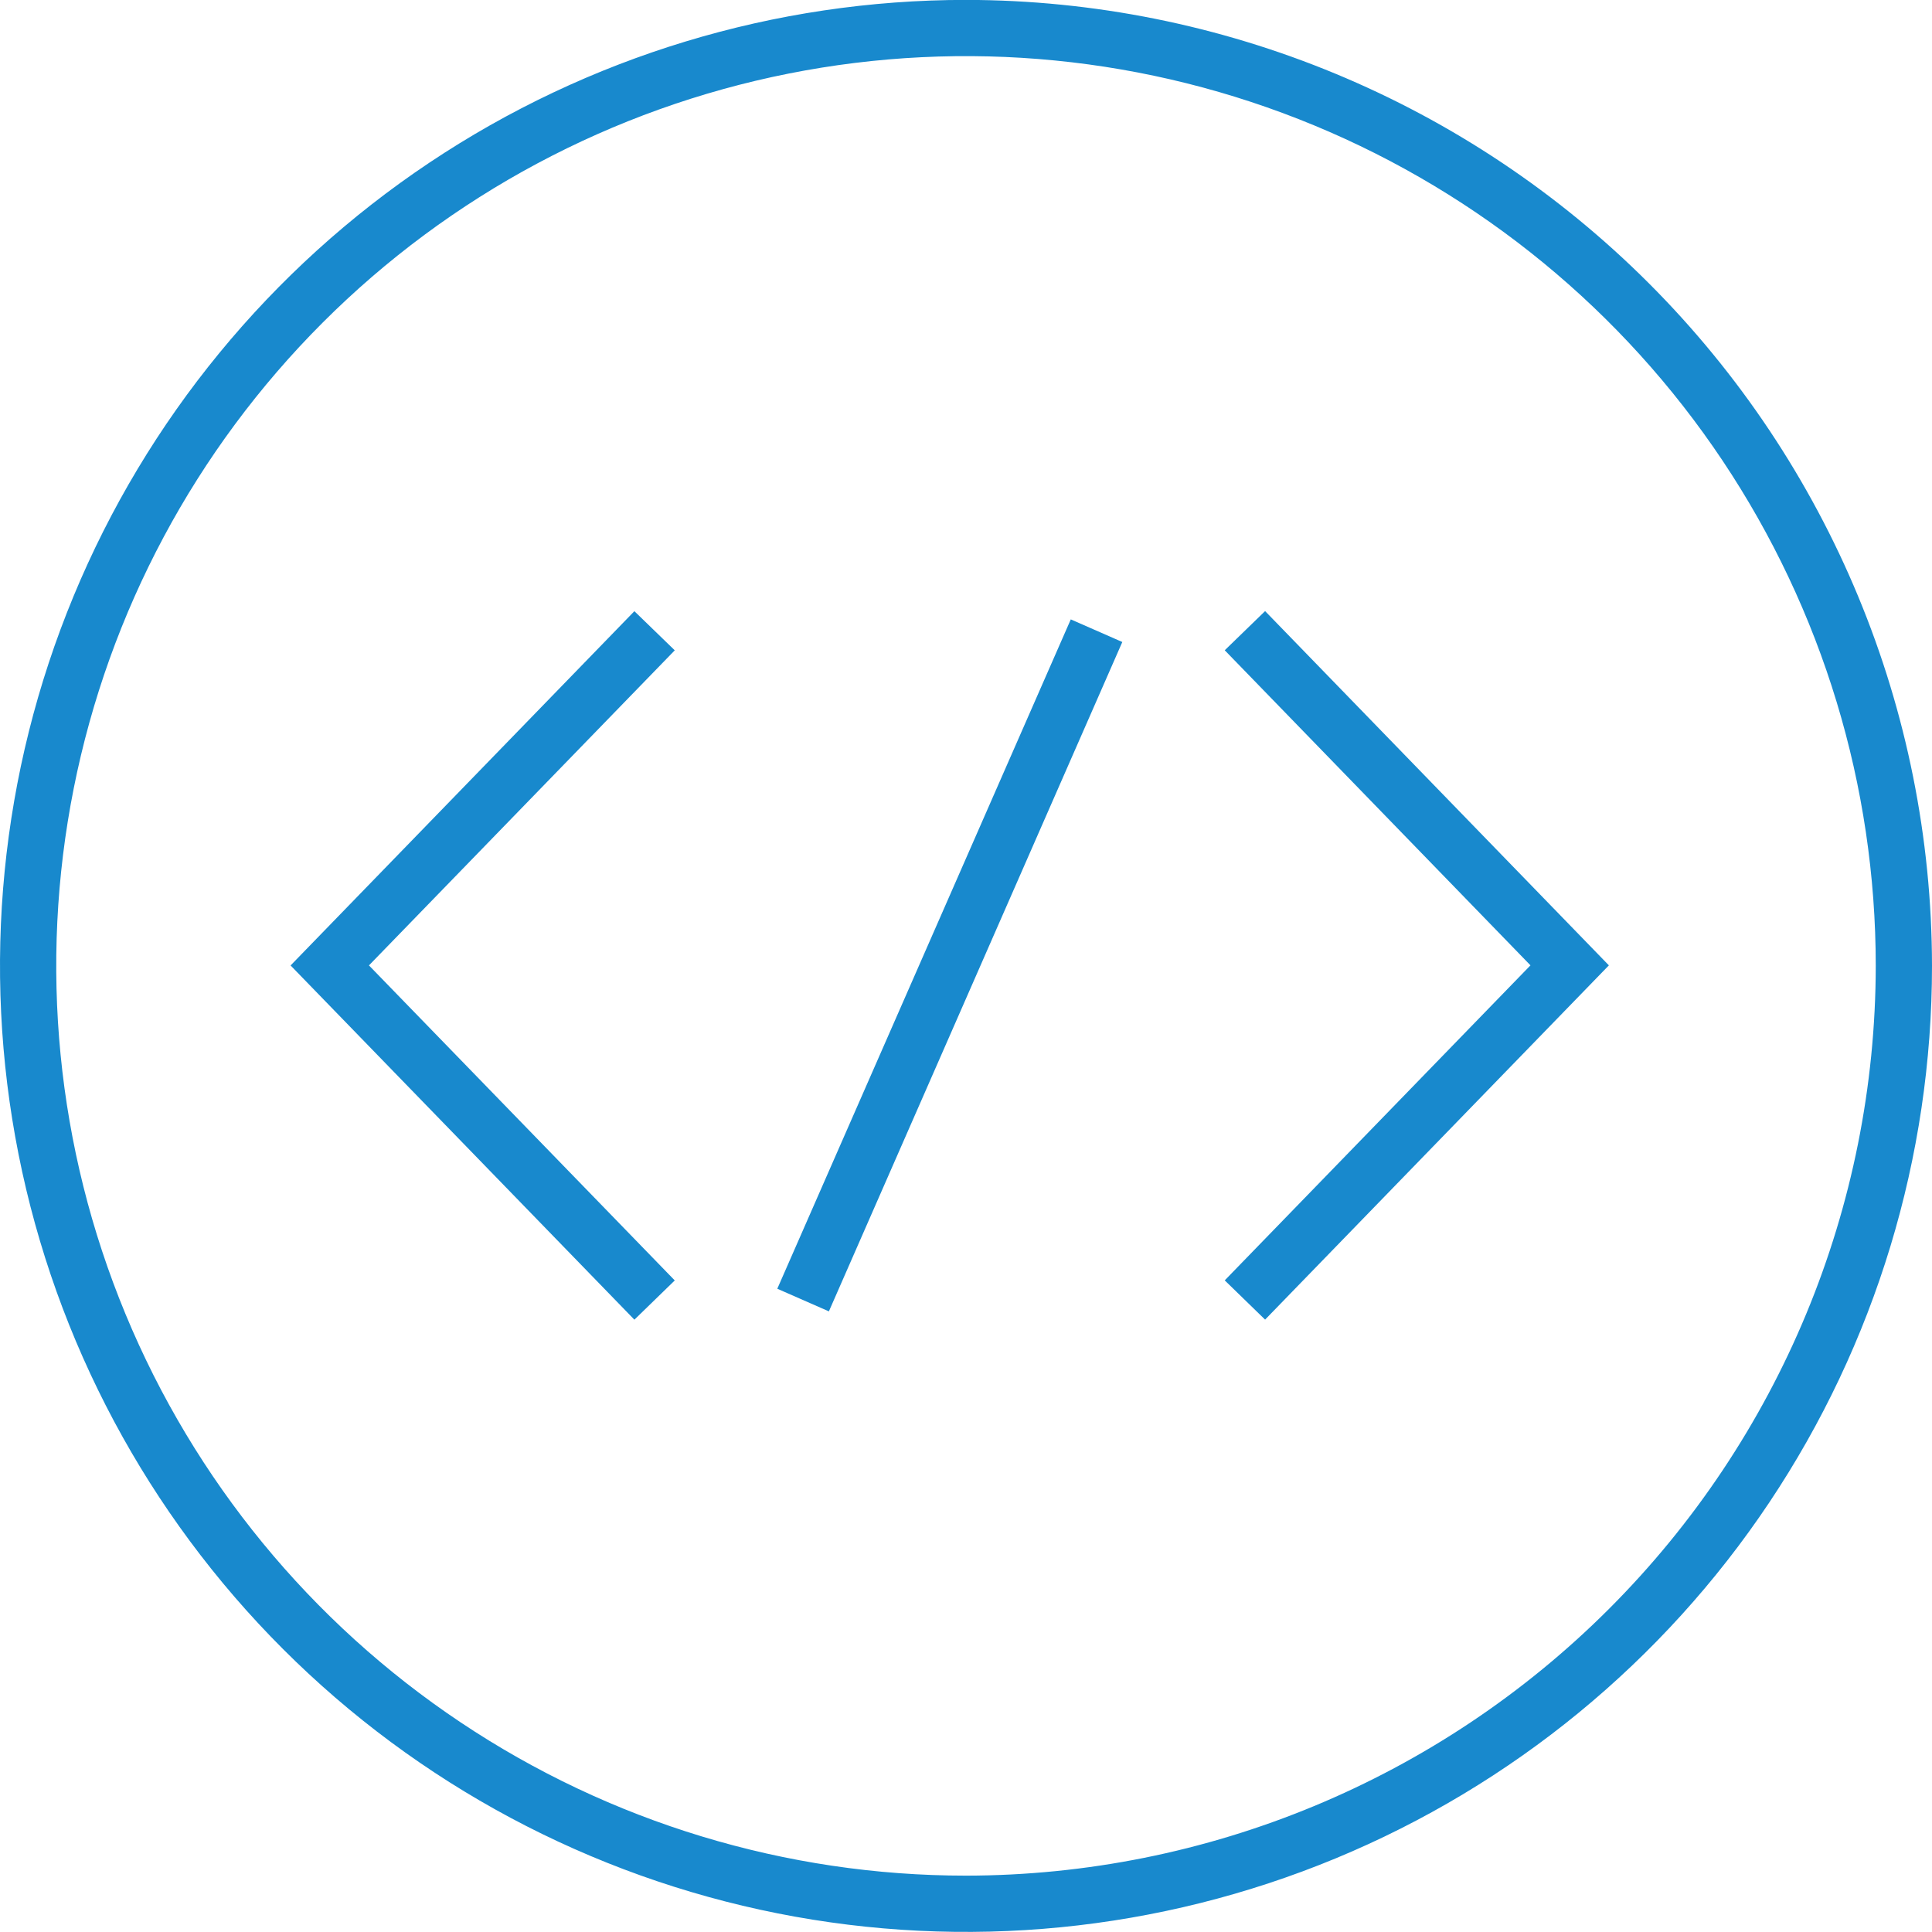 <svg width="170" height="170" viewBox="0 0 170 170" fill="none" xmlns="http://www.w3.org/2000/svg">
<path d="M85 -0.008C68.189 -0.008 51.755 4.977 37.777 14.317C23.798 23.657 12.904 36.932 6.47 52.464C0.037 67.996 -1.646 85.086 1.633 101.575C4.913 118.063 13.008 133.209 24.896 145.096C36.783 156.984 51.929 165.079 68.417 168.359C84.906 171.639 101.996 169.955 117.528 163.522C133.06 157.088 146.335 146.194 155.675 132.216C165.015 118.237 170 101.804 170 84.992C169.975 62.456 161.011 40.851 145.076 24.916C129.141 8.981 107.536 0.017 85 -0.008ZM85 165.041C69.167 165.041 53.69 160.346 40.526 151.55C27.361 142.754 17.101 130.251 11.042 115.624C4.983 100.996 3.398 84.901 6.487 69.372C9.576 53.844 17.2 39.58 28.395 28.385C39.591 17.189 53.854 9.565 69.383 6.476C84.911 3.388 101.007 4.973 115.634 11.032C130.262 17.091 142.764 27.351 151.56 40.515C160.356 53.68 165.051 69.157 165.051 84.99C165.027 106.213 156.586 126.561 141.579 141.568C126.571 156.575 106.224 165.017 85 165.041ZM59.373 57.224L32.465 84.947L59.373 112.668L55.821 116.121L25.569 84.952L55.821 53.779L59.373 57.224ZM111.318 53.771L141.568 84.944L111.318 116.115L107.767 112.662L134.669 84.942L107.767 57.218L111.318 53.771ZM94.22 54.501L98.754 56.491L72.935 115.39L68.396 113.398L94.22 54.501Z" fill="#1889CD"/>
</svg>
